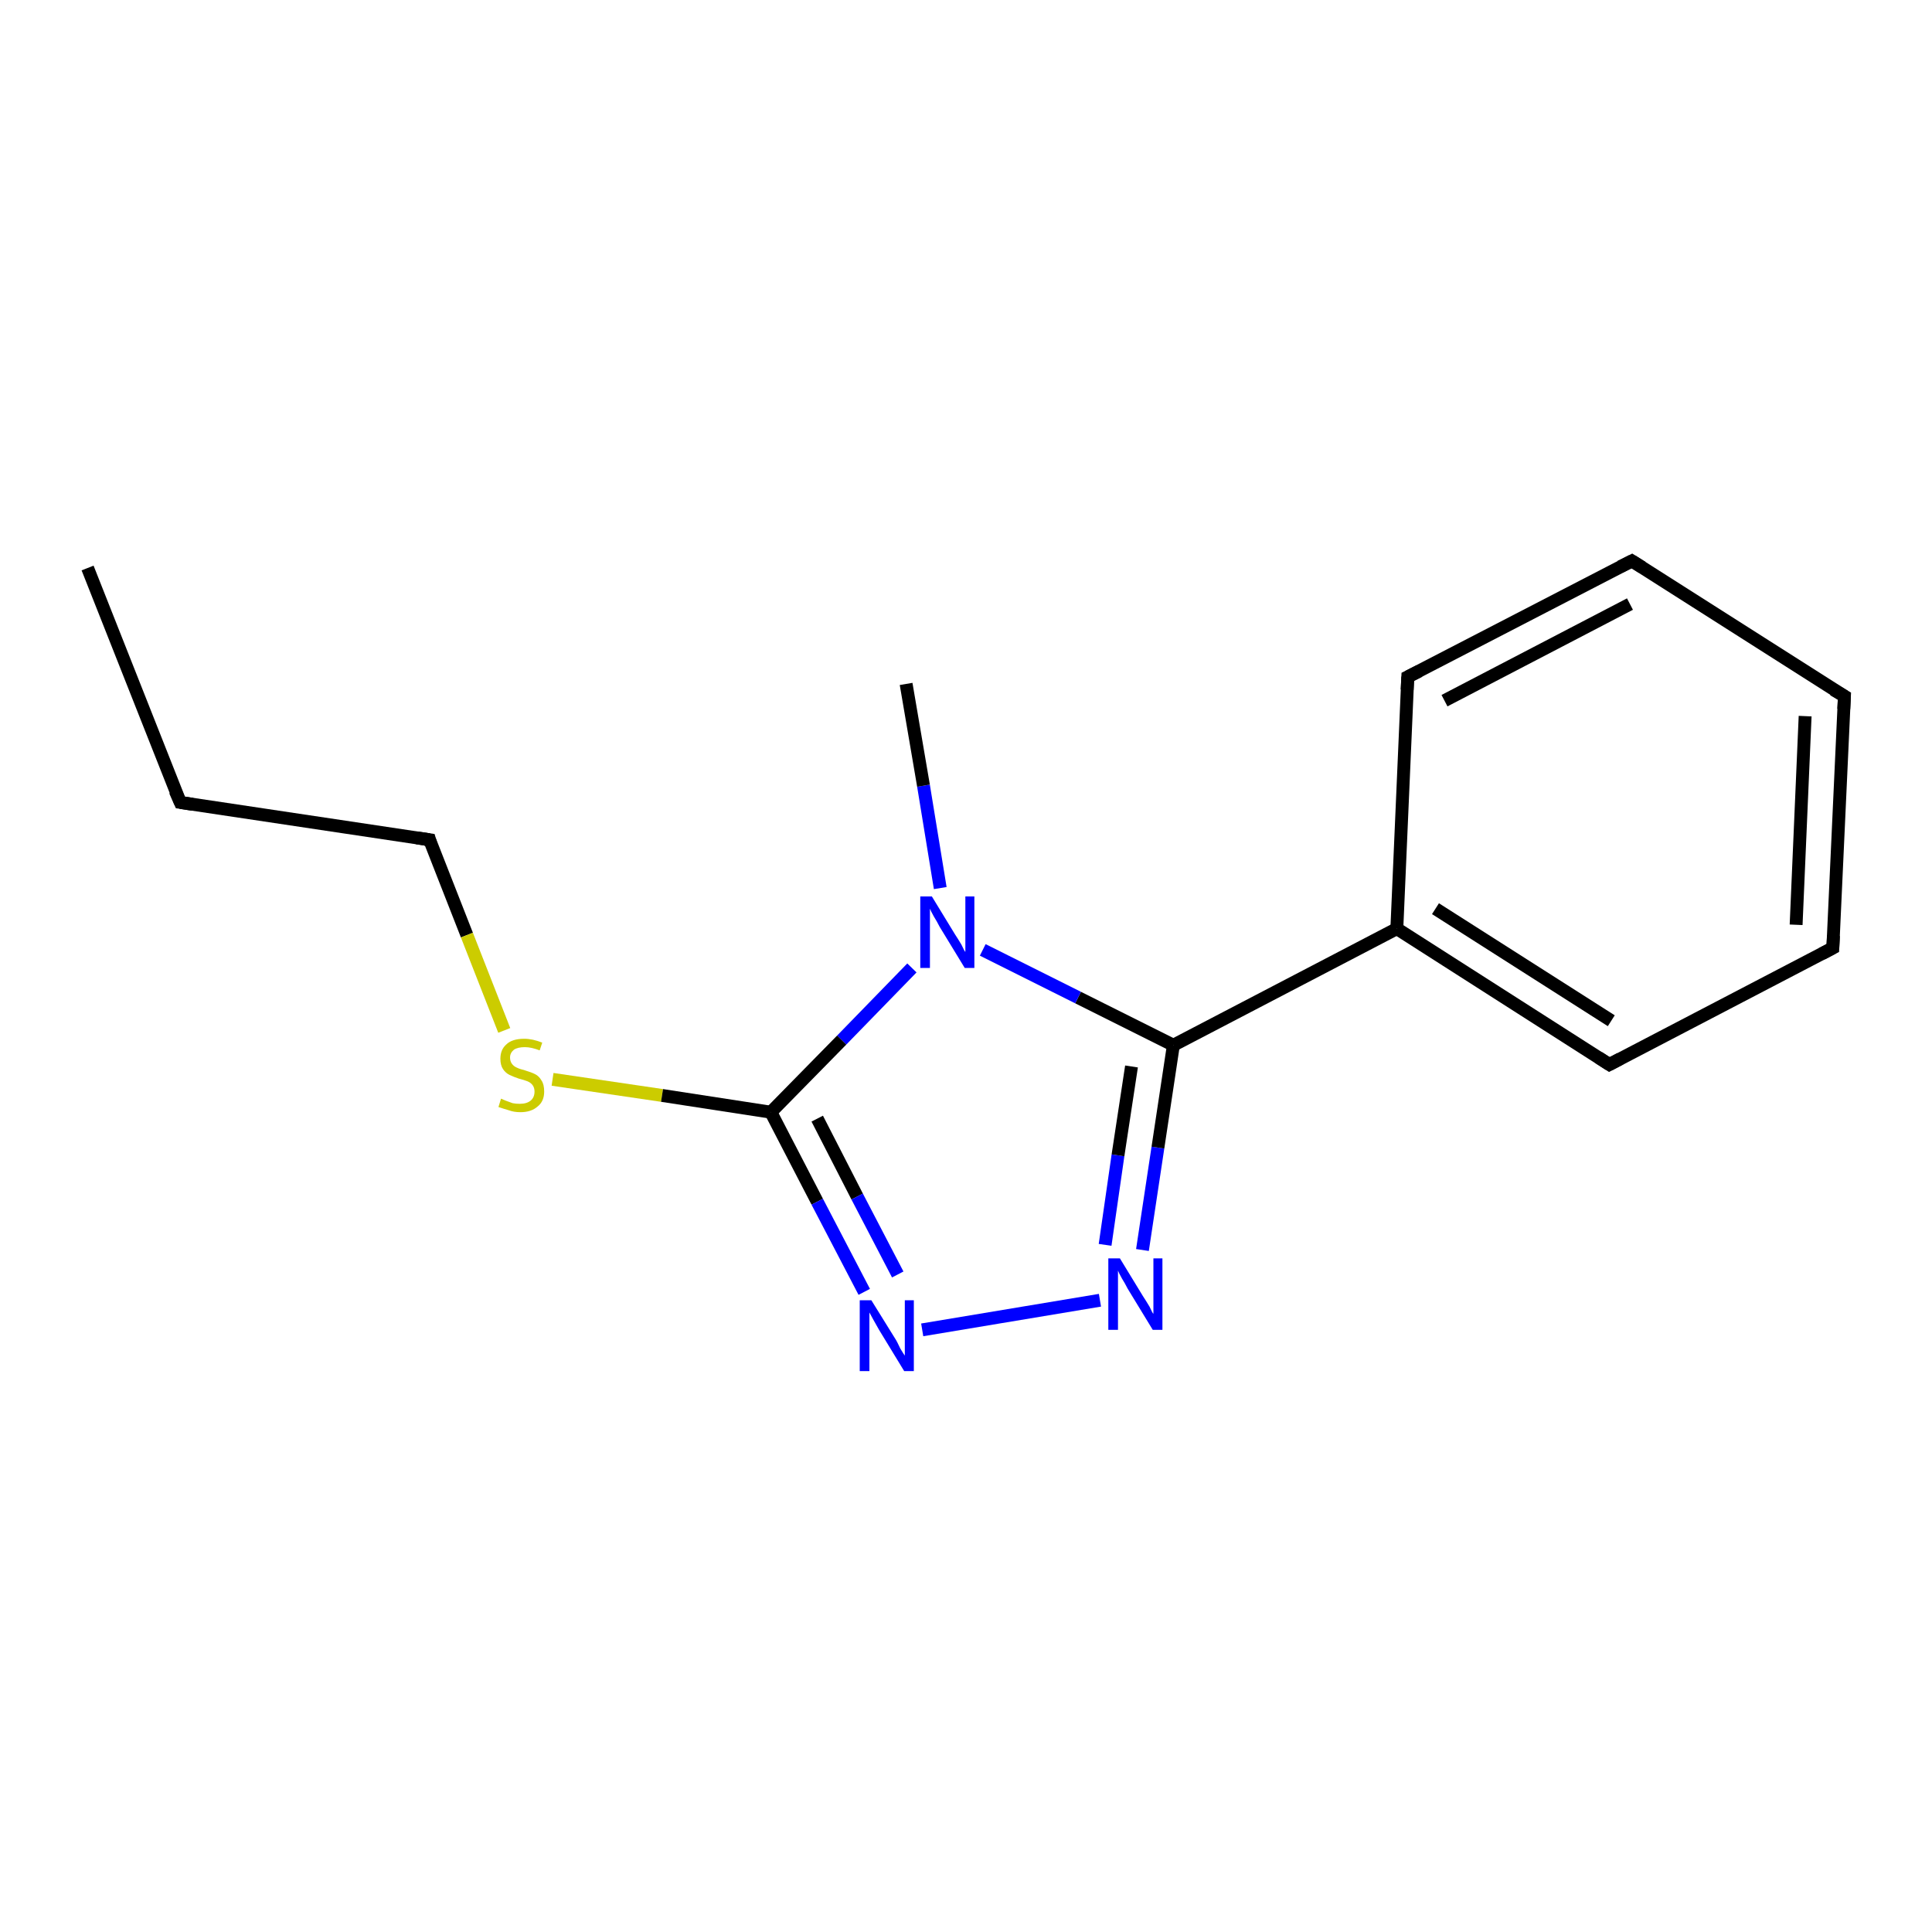 <?xml version='1.0' encoding='iso-8859-1'?>
<svg version='1.1' baseProfile='full'
              xmlns='http://www.w3.org/2000/svg'
                      xmlns:rdkit='http://www.rdkit.org/xml'
                      xmlns:xlink='http://www.w3.org/1999/xlink'
                  xml:space='preserve'
width='300px' height='300px' viewBox='0 0 300 300'>
<!-- END OF HEADER -->
<rect style='opacity:1.0;fill:#FFFFFF;stroke:none' width='300.0' height='300.0' x='0.0' y='0.0'> </rect>
<path class='bond-0 atom-0 atom-1' d='M 13.6,88.2 L 28.0,124.6' style='fill:none;fill-rule:evenodd;stroke:#000000;stroke-width:2.0px;stroke-linecap:butt;stroke-linejoin:miter;stroke-opacity:1' />
<path class='bond-1 atom-1 atom-2' d='M 28.0,124.6 L 66.7,130.4' style='fill:none;fill-rule:evenodd;stroke:#000000;stroke-width:2.0px;stroke-linecap:butt;stroke-linejoin:miter;stroke-opacity:1' />
<path class='bond-2 atom-2 atom-3' d='M 66.7,130.4 L 72.5,145.2' style='fill:none;fill-rule:evenodd;stroke:#000000;stroke-width:2.0px;stroke-linecap:butt;stroke-linejoin:miter;stroke-opacity:1' />
<path class='bond-2 atom-2 atom-3' d='M 72.5,145.2 L 78.3,160.0' style='fill:none;fill-rule:evenodd;stroke:#CCCC00;stroke-width:2.0px;stroke-linecap:butt;stroke-linejoin:miter;stroke-opacity:1' />
<path class='bond-3 atom-3 atom-4' d='M 85.8,167.6 L 102.8,170.1' style='fill:none;fill-rule:evenodd;stroke:#CCCC00;stroke-width:2.0px;stroke-linecap:butt;stroke-linejoin:miter;stroke-opacity:1' />
<path class='bond-3 atom-3 atom-4' d='M 102.8,170.1 L 119.7,172.7' style='fill:none;fill-rule:evenodd;stroke:#000000;stroke-width:2.0px;stroke-linecap:butt;stroke-linejoin:miter;stroke-opacity:1' />
<path class='bond-4 atom-4 atom-5' d='M 119.7,172.7 L 126.9,186.6' style='fill:none;fill-rule:evenodd;stroke:#000000;stroke-width:2.0px;stroke-linecap:butt;stroke-linejoin:miter;stroke-opacity:1' />
<path class='bond-4 atom-4 atom-5' d='M 126.9,186.6 L 134.2,200.6' style='fill:none;fill-rule:evenodd;stroke:#0000FF;stroke-width:2.0px;stroke-linecap:butt;stroke-linejoin:miter;stroke-opacity:1' />
<path class='bond-4 atom-4 atom-5' d='M 126.9,173.7 L 133.1,185.8' style='fill:none;fill-rule:evenodd;stroke:#000000;stroke-width:2.0px;stroke-linecap:butt;stroke-linejoin:miter;stroke-opacity:1' />
<path class='bond-4 atom-4 atom-5' d='M 133.1,185.8 L 139.4,197.9' style='fill:none;fill-rule:evenodd;stroke:#0000FF;stroke-width:2.0px;stroke-linecap:butt;stroke-linejoin:miter;stroke-opacity:1' />
<path class='bond-5 atom-5 atom-6' d='M 143.2,206.5 L 170.8,201.9' style='fill:none;fill-rule:evenodd;stroke:#0000FF;stroke-width:2.0px;stroke-linecap:butt;stroke-linejoin:miter;stroke-opacity:1' />
<path class='bond-6 atom-6 atom-7' d='M 177.4,194.1 L 179.8,178.2' style='fill:none;fill-rule:evenodd;stroke:#0000FF;stroke-width:2.0px;stroke-linecap:butt;stroke-linejoin:miter;stroke-opacity:1' />
<path class='bond-6 atom-6 atom-7' d='M 179.8,178.2 L 182.2,162.3' style='fill:none;fill-rule:evenodd;stroke:#000000;stroke-width:2.0px;stroke-linecap:butt;stroke-linejoin:miter;stroke-opacity:1' />
<path class='bond-6 atom-6 atom-7' d='M 171.6,193.3 L 173.6,179.4' style='fill:none;fill-rule:evenodd;stroke:#0000FF;stroke-width:2.0px;stroke-linecap:butt;stroke-linejoin:miter;stroke-opacity:1' />
<path class='bond-6 atom-6 atom-7' d='M 173.6,179.4 L 175.7,165.6' style='fill:none;fill-rule:evenodd;stroke:#000000;stroke-width:2.0px;stroke-linecap:butt;stroke-linejoin:miter;stroke-opacity:1' />
<path class='bond-7 atom-7 atom-8' d='M 182.2,162.3 L 216.9,144.2' style='fill:none;fill-rule:evenodd;stroke:#000000;stroke-width:2.0px;stroke-linecap:butt;stroke-linejoin:miter;stroke-opacity:1' />
<path class='bond-8 atom-8 atom-9' d='M 216.9,144.2 L 249.9,165.3' style='fill:none;fill-rule:evenodd;stroke:#000000;stroke-width:2.0px;stroke-linecap:butt;stroke-linejoin:miter;stroke-opacity:1' />
<path class='bond-8 atom-8 atom-9' d='M 222.9,141.1 L 250.2,158.5' style='fill:none;fill-rule:evenodd;stroke:#000000;stroke-width:2.0px;stroke-linecap:butt;stroke-linejoin:miter;stroke-opacity:1' />
<path class='bond-9 atom-9 atom-10' d='M 249.9,165.3 L 284.6,147.2' style='fill:none;fill-rule:evenodd;stroke:#000000;stroke-width:2.0px;stroke-linecap:butt;stroke-linejoin:miter;stroke-opacity:1' />
<path class='bond-10 atom-10 atom-11' d='M 284.6,147.2 L 286.4,108.1' style='fill:none;fill-rule:evenodd;stroke:#000000;stroke-width:2.0px;stroke-linecap:butt;stroke-linejoin:miter;stroke-opacity:1' />
<path class='bond-10 atom-10 atom-11' d='M 278.9,143.6 L 280.3,111.2' style='fill:none;fill-rule:evenodd;stroke:#000000;stroke-width:2.0px;stroke-linecap:butt;stroke-linejoin:miter;stroke-opacity:1' />
<path class='bond-11 atom-11 atom-12' d='M 286.4,108.1 L 253.4,87.1' style='fill:none;fill-rule:evenodd;stroke:#000000;stroke-width:2.0px;stroke-linecap:butt;stroke-linejoin:miter;stroke-opacity:1' />
<path class='bond-12 atom-12 atom-13' d='M 253.4,87.1 L 218.6,105.1' style='fill:none;fill-rule:evenodd;stroke:#000000;stroke-width:2.0px;stroke-linecap:butt;stroke-linejoin:miter;stroke-opacity:1' />
<path class='bond-12 atom-12 atom-13' d='M 253.1,93.8 L 224.3,108.8' style='fill:none;fill-rule:evenodd;stroke:#000000;stroke-width:2.0px;stroke-linecap:butt;stroke-linejoin:miter;stroke-opacity:1' />
<path class='bond-13 atom-7 atom-14' d='M 182.2,162.3 L 167.4,154.9' style='fill:none;fill-rule:evenodd;stroke:#000000;stroke-width:2.0px;stroke-linecap:butt;stroke-linejoin:miter;stroke-opacity:1' />
<path class='bond-13 atom-7 atom-14' d='M 167.4,154.9 L 152.6,147.5' style='fill:none;fill-rule:evenodd;stroke:#0000FF;stroke-width:2.0px;stroke-linecap:butt;stroke-linejoin:miter;stroke-opacity:1' />
<path class='bond-14 atom-14 atom-15' d='M 146.0,137.9 L 143.4,122.0' style='fill:none;fill-rule:evenodd;stroke:#0000FF;stroke-width:2.0px;stroke-linecap:butt;stroke-linejoin:miter;stroke-opacity:1' />
<path class='bond-14 atom-14 atom-15' d='M 143.4,122.0 L 140.7,106.2' style='fill:none;fill-rule:evenodd;stroke:#000000;stroke-width:2.0px;stroke-linecap:butt;stroke-linejoin:miter;stroke-opacity:1' />
<path class='bond-15 atom-14 atom-4' d='M 141.6,150.3 L 130.7,161.5' style='fill:none;fill-rule:evenodd;stroke:#0000FF;stroke-width:2.0px;stroke-linecap:butt;stroke-linejoin:miter;stroke-opacity:1' />
<path class='bond-15 atom-14 atom-4' d='M 130.7,161.5 L 119.7,172.7' style='fill:none;fill-rule:evenodd;stroke:#000000;stroke-width:2.0px;stroke-linecap:butt;stroke-linejoin:miter;stroke-opacity:1' />
<path class='bond-16 atom-13 atom-8' d='M 218.6,105.1 L 216.9,144.2' style='fill:none;fill-rule:evenodd;stroke:#000000;stroke-width:2.0px;stroke-linecap:butt;stroke-linejoin:miter;stroke-opacity:1' />
<path d='M 27.2,122.8 L 28.0,124.6 L 29.9,124.9' style='fill:none;stroke:#000000;stroke-width:2.0px;stroke-linecap:butt;stroke-linejoin:miter;stroke-opacity:1;' />
<path d='M 64.7,130.1 L 66.7,130.4 L 66.9,131.1' style='fill:none;stroke:#000000;stroke-width:2.0px;stroke-linecap:butt;stroke-linejoin:miter;stroke-opacity:1;' />
<path d='M 248.2,164.2 L 249.9,165.3 L 251.6,164.4' style='fill:none;stroke:#000000;stroke-width:2.0px;stroke-linecap:butt;stroke-linejoin:miter;stroke-opacity:1;' />
<path d='M 282.9,148.1 L 284.6,147.2 L 284.7,145.3' style='fill:none;stroke:#000000;stroke-width:2.0px;stroke-linecap:butt;stroke-linejoin:miter;stroke-opacity:1;' />
<path d='M 286.3,110.1 L 286.4,108.1 L 284.7,107.1' style='fill:none;stroke:#000000;stroke-width:2.0px;stroke-linecap:butt;stroke-linejoin:miter;stroke-opacity:1;' />
<path d='M 255.0,88.1 L 253.4,87.1 L 251.6,88.0' style='fill:none;stroke:#000000;stroke-width:2.0px;stroke-linecap:butt;stroke-linejoin:miter;stroke-opacity:1;' />
<path d='M 220.4,104.2 L 218.6,105.1 L 218.5,107.1' style='fill:none;stroke:#000000;stroke-width:2.0px;stroke-linecap:butt;stroke-linejoin:miter;stroke-opacity:1;' />
<path class='atom-3' d='M 77.8 170.6
Q 78.0 170.7, 78.5 170.9
Q 79.0 171.1, 79.6 171.3
Q 80.1 171.4, 80.7 171.4
Q 81.8 171.4, 82.4 170.9
Q 83.0 170.4, 83.0 169.5
Q 83.0 168.9, 82.7 168.5
Q 82.4 168.1, 81.9 167.9
Q 81.4 167.7, 80.6 167.5
Q 79.7 167.2, 79.1 166.9
Q 78.5 166.6, 78.1 166.0
Q 77.7 165.4, 77.7 164.4
Q 77.7 163.0, 78.6 162.2
Q 79.5 161.3, 81.4 161.3
Q 82.7 161.3, 84.2 161.9
L 83.8 163.1
Q 82.5 162.6, 81.5 162.6
Q 80.4 162.6, 79.8 163.0
Q 79.2 163.5, 79.2 164.2
Q 79.2 164.8, 79.5 165.2
Q 79.8 165.6, 80.3 165.8
Q 80.7 166.0, 81.5 166.2
Q 82.5 166.5, 83.1 166.8
Q 83.7 167.1, 84.1 167.8
Q 84.5 168.4, 84.5 169.5
Q 84.5 171.0, 83.5 171.8
Q 82.5 172.7, 80.8 172.7
Q 79.8 172.7, 79.0 172.4
Q 78.3 172.2, 77.4 171.9
L 77.8 170.6
' fill='#CCCC00'/>
<path class='atom-5' d='M 135.3 201.9
L 138.9 207.7
Q 139.3 208.3, 139.8 209.4
Q 140.4 210.4, 140.5 210.5
L 140.5 201.9
L 141.9 201.9
L 141.9 212.9
L 140.4 212.9
L 136.5 206.5
Q 136.1 205.8, 135.6 204.9
Q 135.1 204.0, 135.0 203.8
L 135.0 212.9
L 133.5 212.9
L 133.5 201.9
L 135.3 201.9
' fill='#0000FF'/>
<path class='atom-6' d='M 173.9 195.4
L 177.5 201.3
Q 177.9 201.9, 178.5 202.9
Q 179.0 204.0, 179.1 204.0
L 179.1 195.4
L 180.5 195.4
L 180.5 206.5
L 179.0 206.5
L 175.1 200.1
Q 174.7 199.3, 174.2 198.5
Q 173.7 197.6, 173.6 197.3
L 173.6 206.5
L 172.1 206.5
L 172.1 195.4
L 173.9 195.4
' fill='#0000FF'/>
<path class='atom-14' d='M 144.7 139.2
L 148.3 145.1
Q 148.7 145.7, 149.3 146.7
Q 149.8 147.8, 149.9 147.8
L 149.9 139.2
L 151.3 139.2
L 151.3 150.3
L 149.8 150.3
L 145.9 143.9
Q 145.5 143.1, 145.0 142.3
Q 144.5 141.4, 144.4 141.1
L 144.4 150.3
L 142.9 150.3
L 142.9 139.2
L 144.7 139.2
' fill='#0000FF'/>
</svg>

